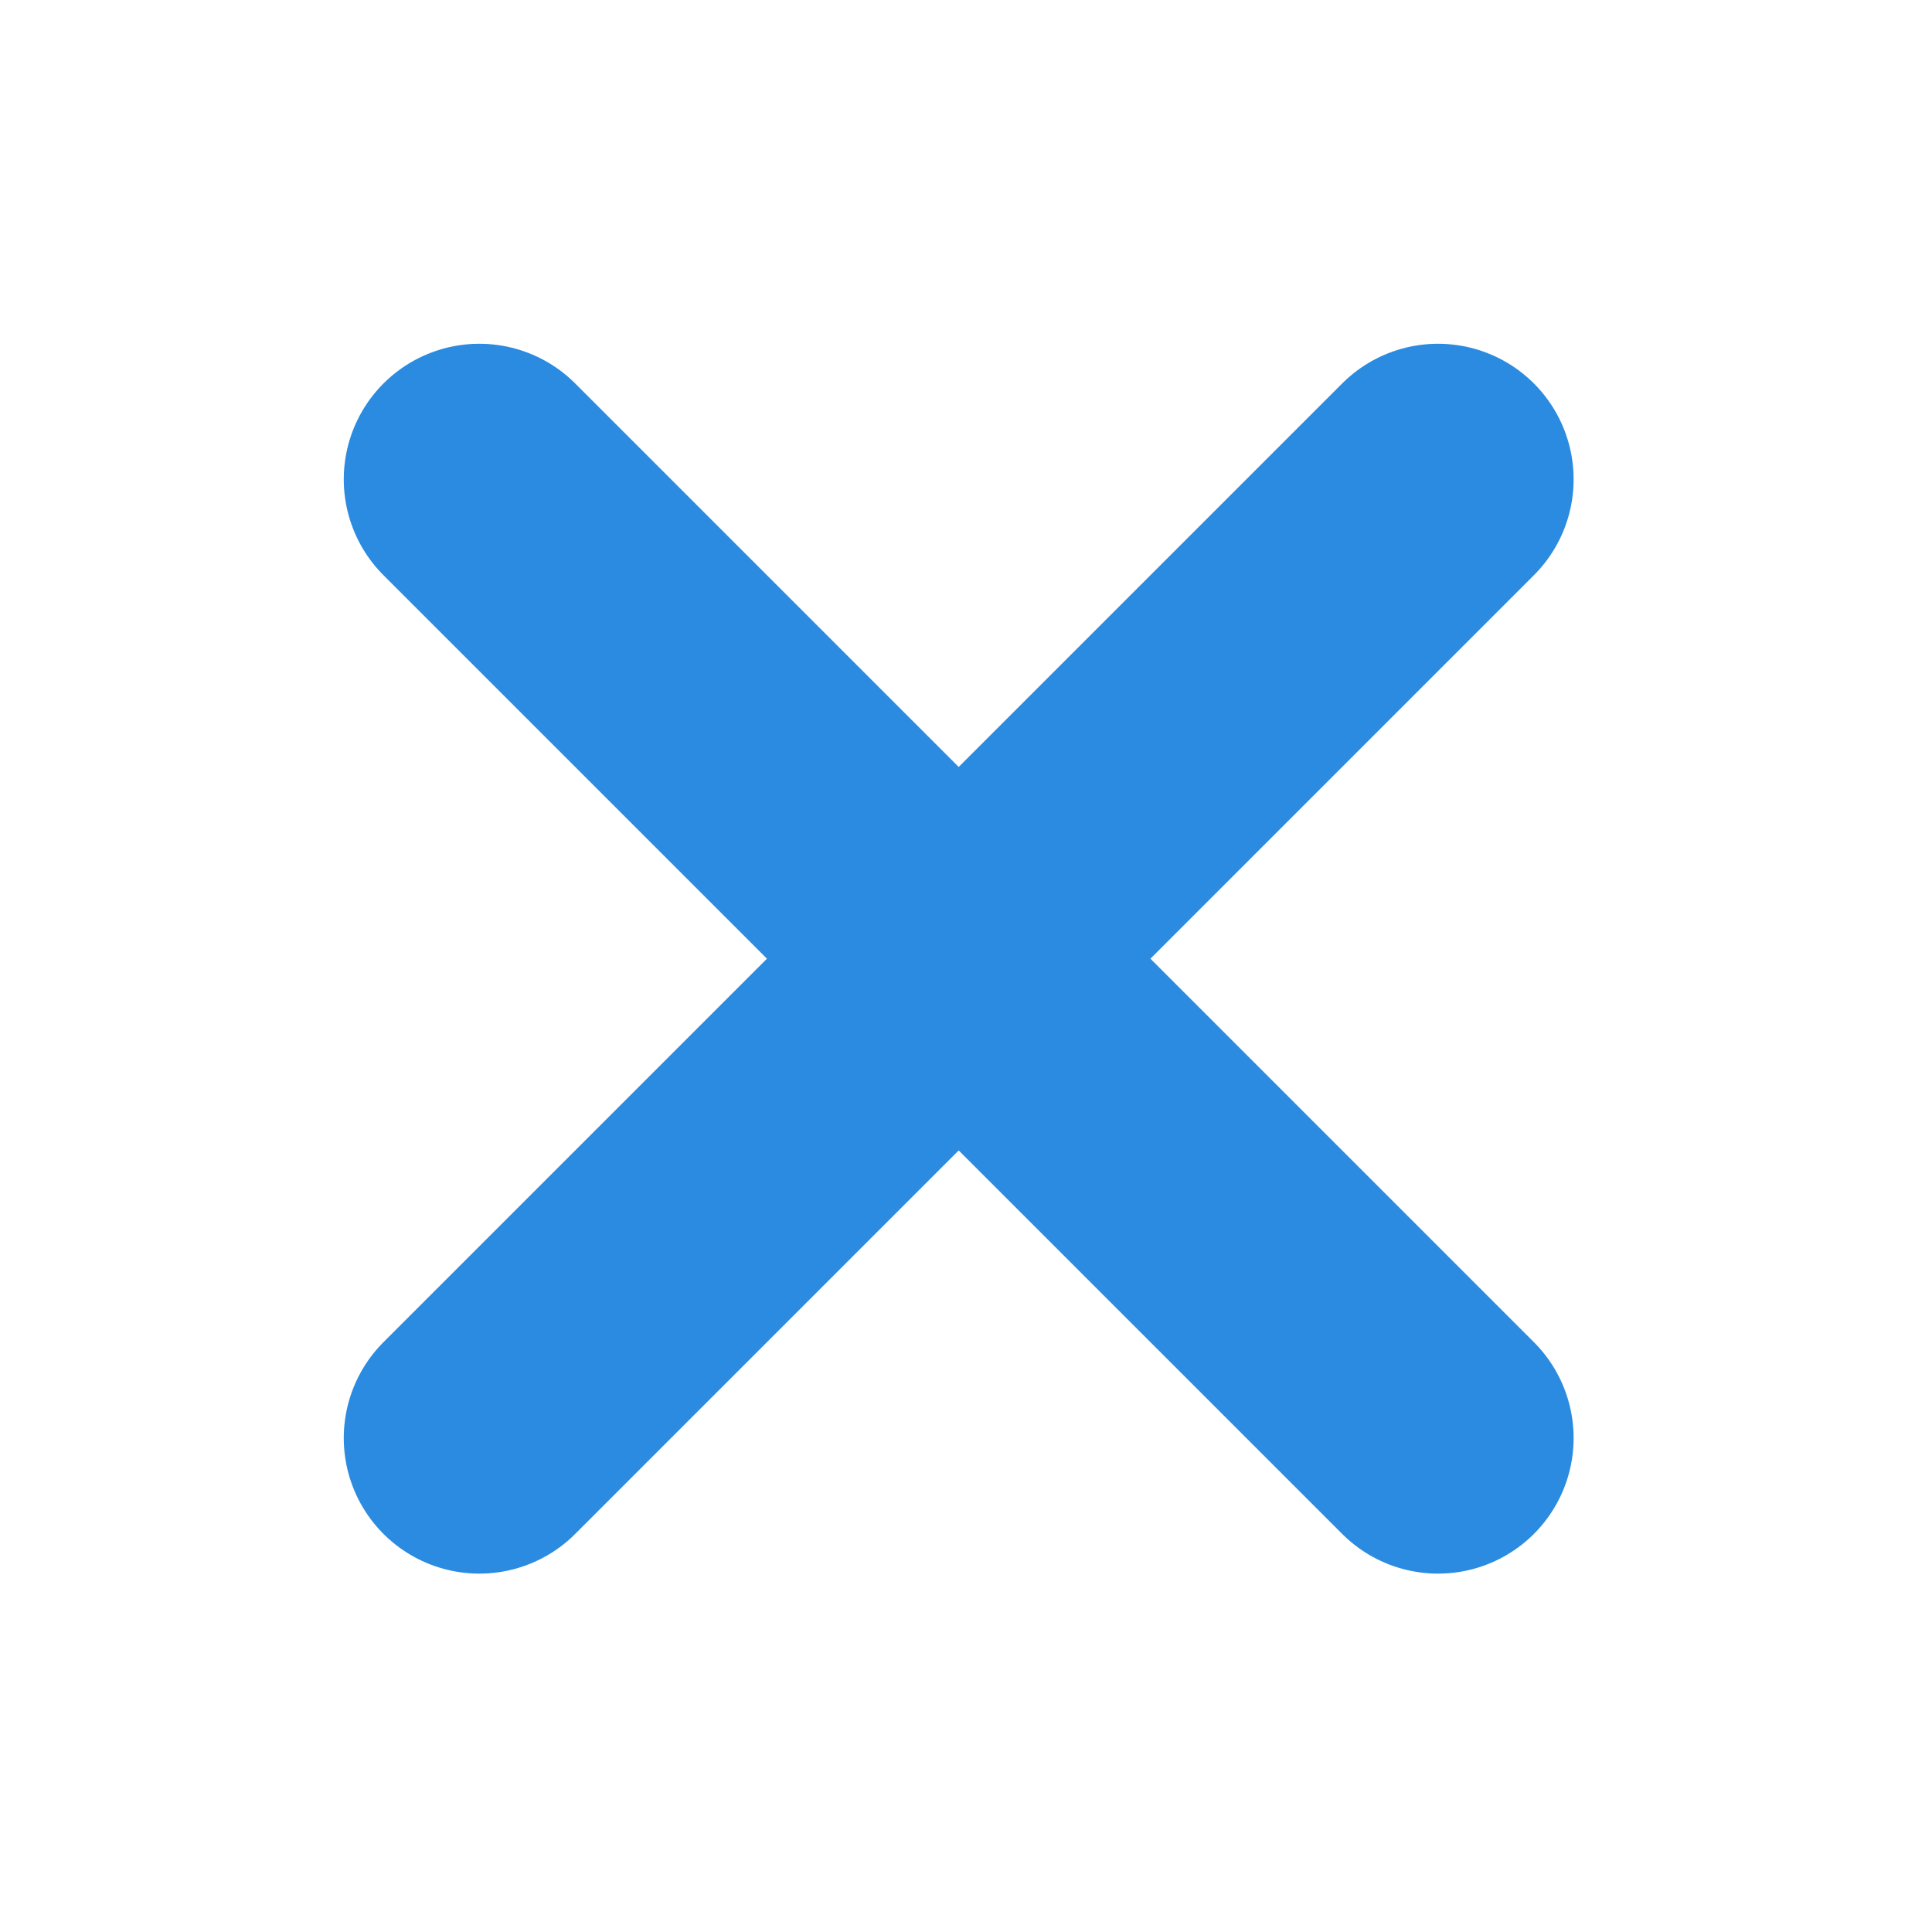 <svg width="114" height="114" viewBox="0 0 114 114" fill="none" xmlns="http://www.w3.org/2000/svg">
<path d="M84.853 28.284L28.284 84.853" stroke="#2A8BE1" stroke-width="16" stroke-linecap="round" stroke-linejoin="round"/>
<path d="M84.853 84.853L28.284 28.284" stroke="#2A8BE1" stroke-width="16" stroke-linecap="round" stroke-linejoin="round"/>
</svg>
